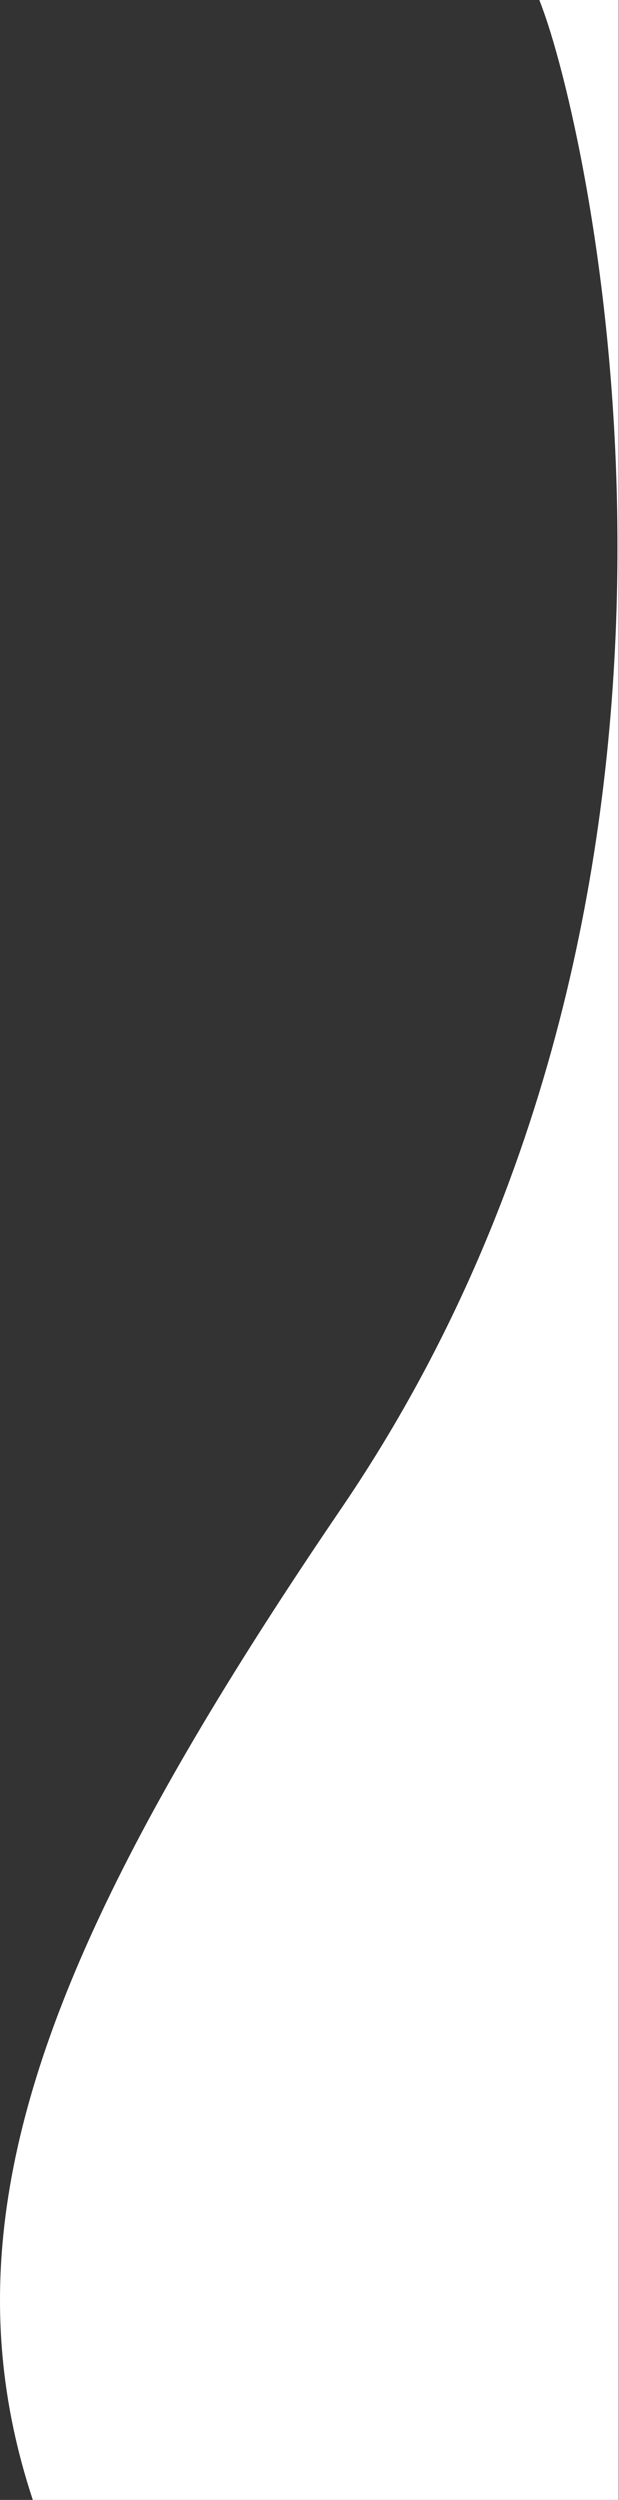 <svg width="223" height="900" viewBox="0 0 223 900" fill="none" xmlns="http://www.w3.org/2000/svg">
<rect x="0" y="0" width="223" height="900" fill="#333333" stroke="none"/>
<path d="M222.882 0H194.306C195.431 2.916 196.495 5.916 197.49 9C217.49 71 267.99 330 122.99 543C47.792 653.463 7.224 734.786 0.882 807.954C-0.294 821.521 -0.293 834.808 0.882 847.948C2.447 865.454 6.097 882.699 11.824 900H222.882V0Z" fill="white"/>
</svg>
